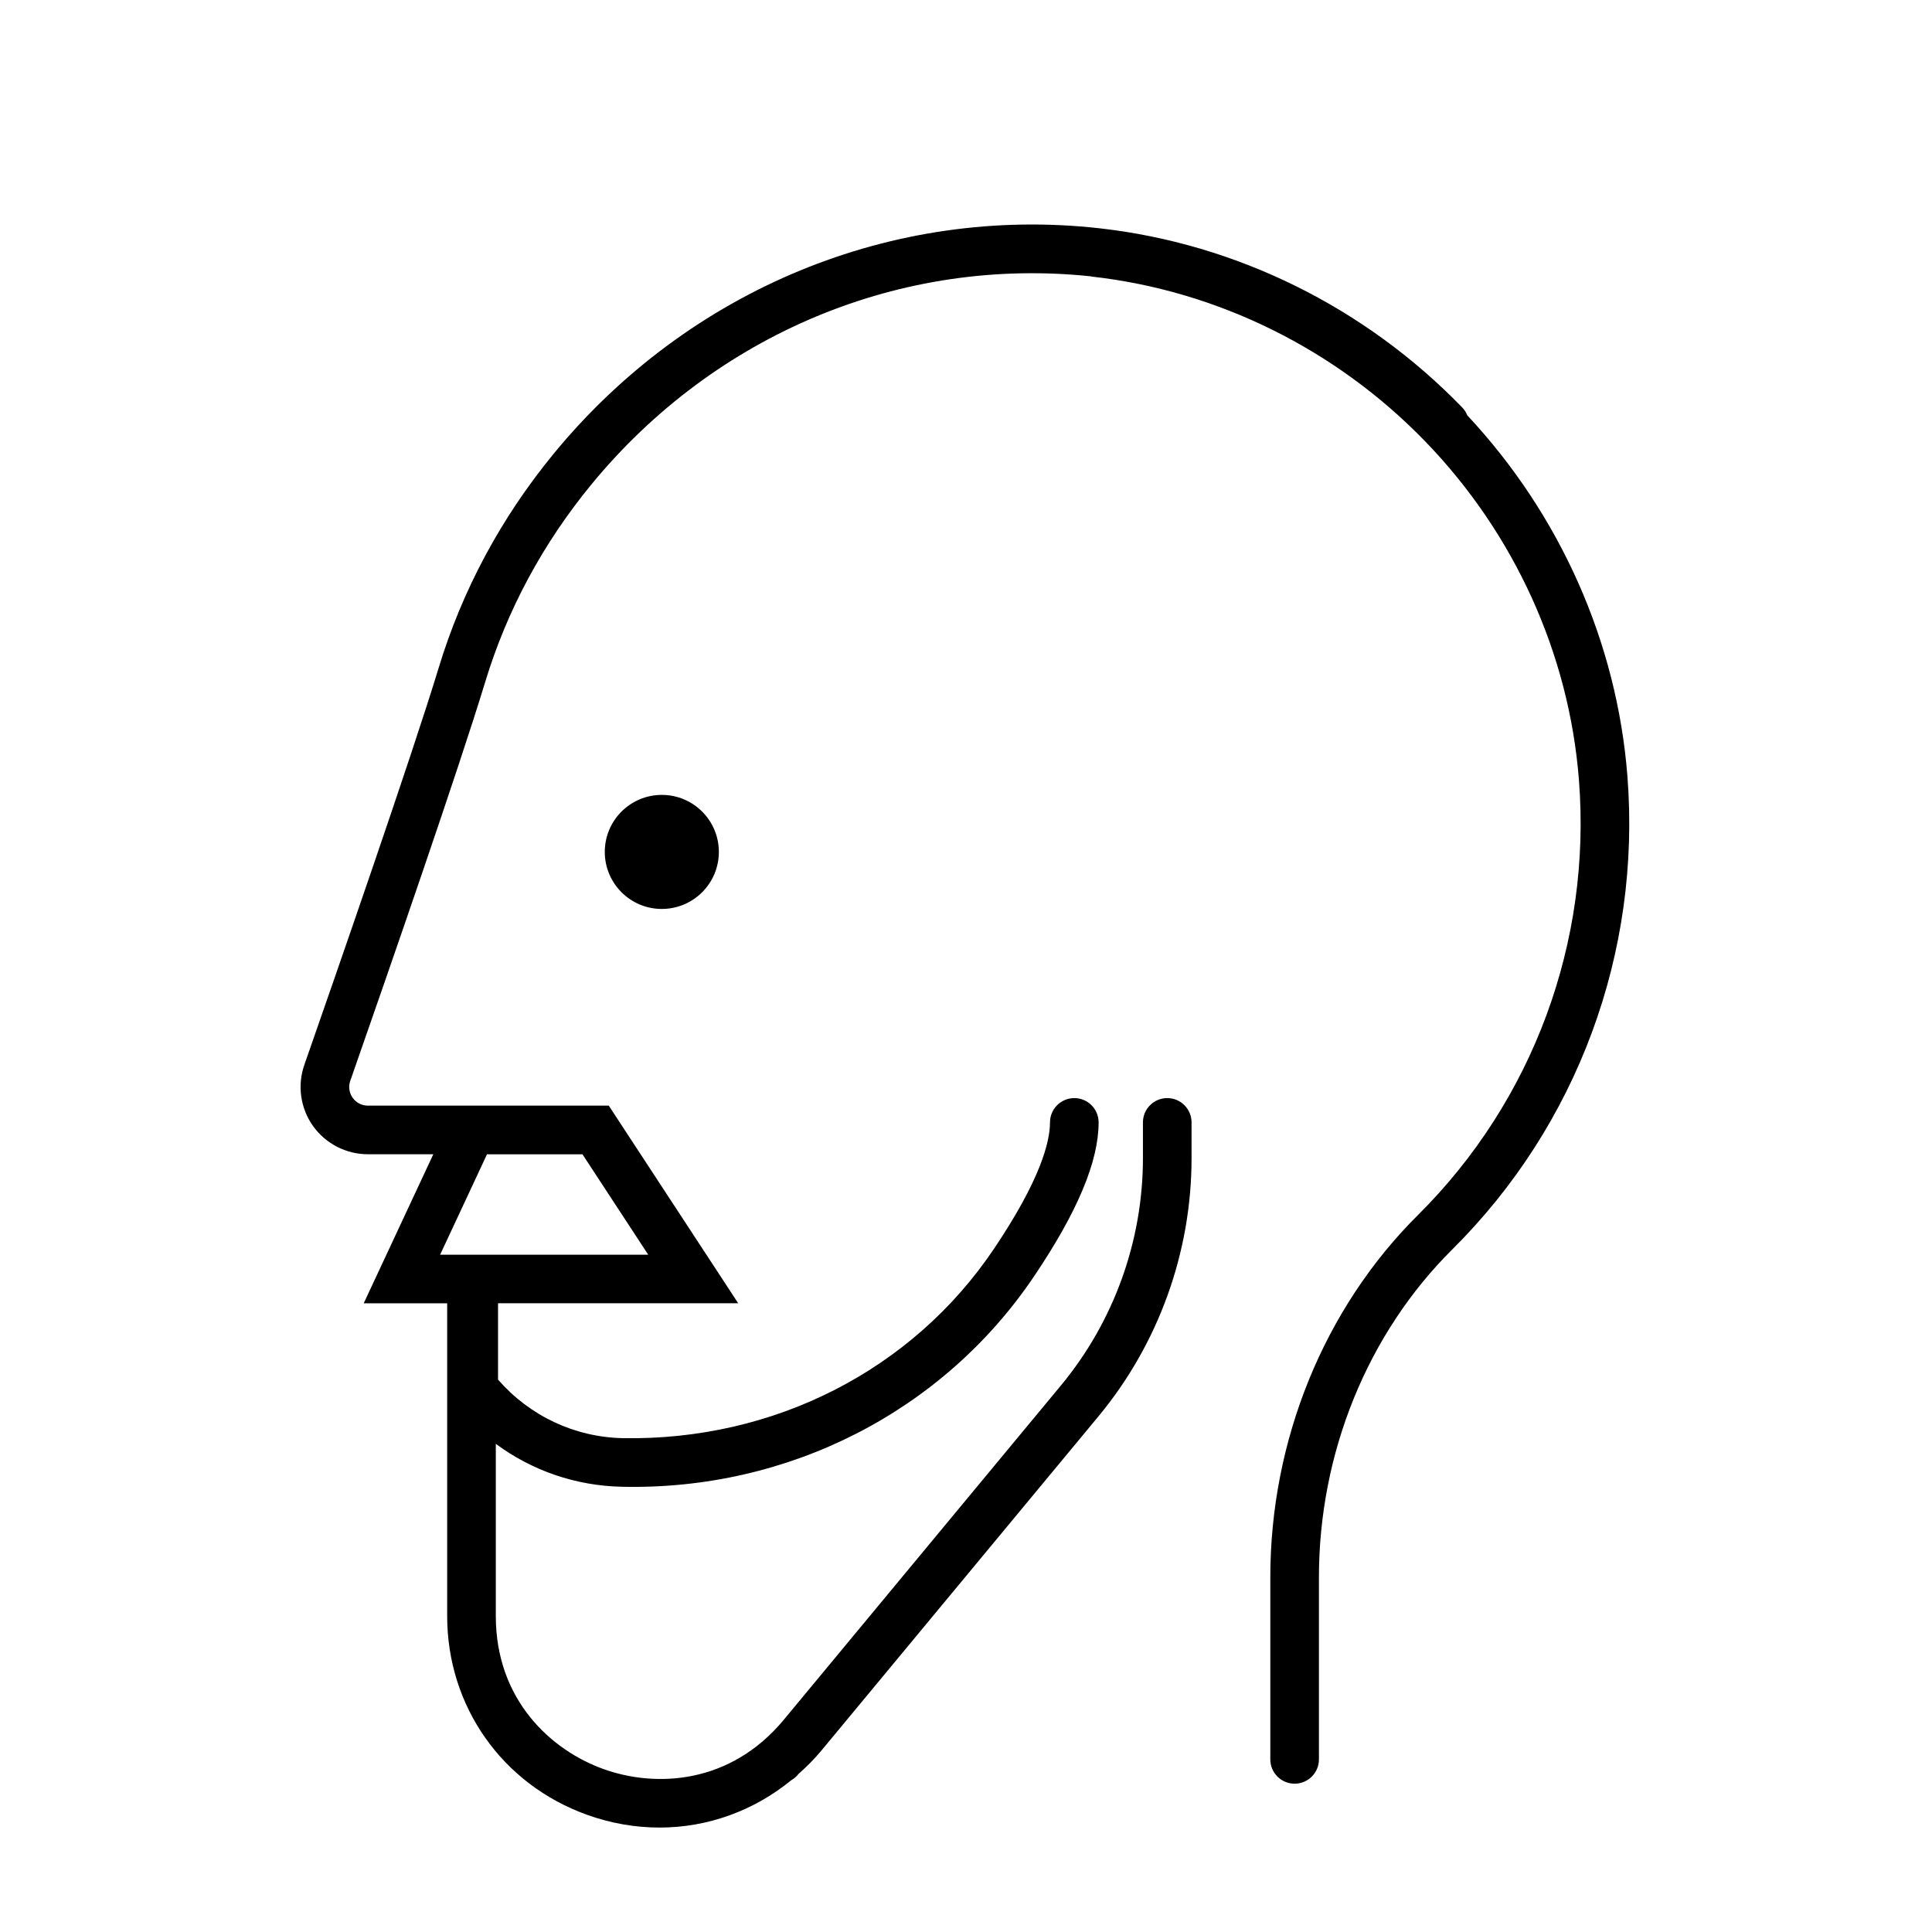 <?xml version="1.0" encoding="UTF-8"?>
<!-- Uploaded to: ICON Repo, www.svgrepo.com, Generator: ICON Repo Mixer Tools -->
<svg fill="#000000" width="800px" height="800px" version="1.1" viewBox="144 144 512 512" xmlns="http://www.w3.org/2000/svg">
 <path d="m298.36 449.9h-25.301l-12.422 26.613h55.152zm234.48-195.84c24.605 26.312 39.664 60.141 42.441 95.617 3.66 46.789-13.258 92.52-46.426 125.45-22.449 22.297-35.324 53.961-35.324 86.879v48.25c0 3.555-2.879 6.441-6.441 6.441-3.559 0-6.445-2.887-6.445-6.441v-48.25c0-36.324 14.266-71.316 39.129-96.012 30.477-30.27 46.023-72.305 42.66-115.32-2.617-33.406-17.086-65.262-40.742-89.703-23.66-24.426-55.039-39.941-88.359-43.672-0.074-0.004-0.125-0.047-0.191-0.059-50.207-5.336-99.59 15.211-132.4 55.125-12.914 15.715-22.402 33.367-28.191 52.473-6.781 22.359-25.297 75.77-35.73 105.61-0.531 1.523-0.301 3.152 0.633 4.473 0.938 1.324 2.418 2.086 4.051 2.086h63.828l34.301 52.375h-63.648v20.234c8.375 9.602 20.258 15.25 33.113 15.516 39.918 0.672 76.594-17.926 98.289-50.145 12.293-18.266 14.871-28.32 14.871-33.539 0-3.555 2.887-6.441 6.445-6.441 3.562 0 6.441 2.887 6.441 6.441 0 10.348-5.582 23.668-17.062 40.727-24.152 35.879-65.145 56.828-109.25 55.832-12.266-0.25-23.867-4.281-33.438-11.379v45.637c0 22.324 14.719 35.578 28.492 40.539 13.781 4.969 33.57 4.137 47.82-13.043l73.477-88.629c13.996-16.891 21.707-38.273 21.707-60.207v-9.477c0-3.555 2.887-6.441 6.445-6.441 3.562 0 6.441 2.887 6.441 6.441v9.477c0 24.934-8.762 49.227-24.672 68.422l-73.477 88.633c-1.863 2.25-3.906 4.258-6.023 6.148-0.527 0.676-1.156 1.227-1.91 1.648-9.98 8.156-22.234 12.547-34.898 12.547-6.414 0-12.918-1.109-19.273-3.402-22.488-8.098-37.016-28.766-37.016-52.656v-82.883h-22.113l18.438-39.492h-17.332c-5.777 0-11.223-2.809-14.562-7.512-3.336-4.699-4.184-10.746-2.281-16.188 8.363-23.941 28.594-82.129 35.559-105.09 6.285-20.734 16.566-39.883 30.562-56.918 35.758-43.5 89.812-65.801 144.56-59.688 36.297 4.066 70.457 20.938 96.191 47.52 0.59 0.602 1.008 1.305 1.305 2.035zm-213.45 130.82c-8.348 0-15.117-6.766-15.117-15.113 0-8.348 6.769-15.113 15.117-15.113s15.113 6.766 15.113 15.113c0 8.348-6.766 15.113-15.113 15.113z" fill-rule="evenodd"/>
</svg>